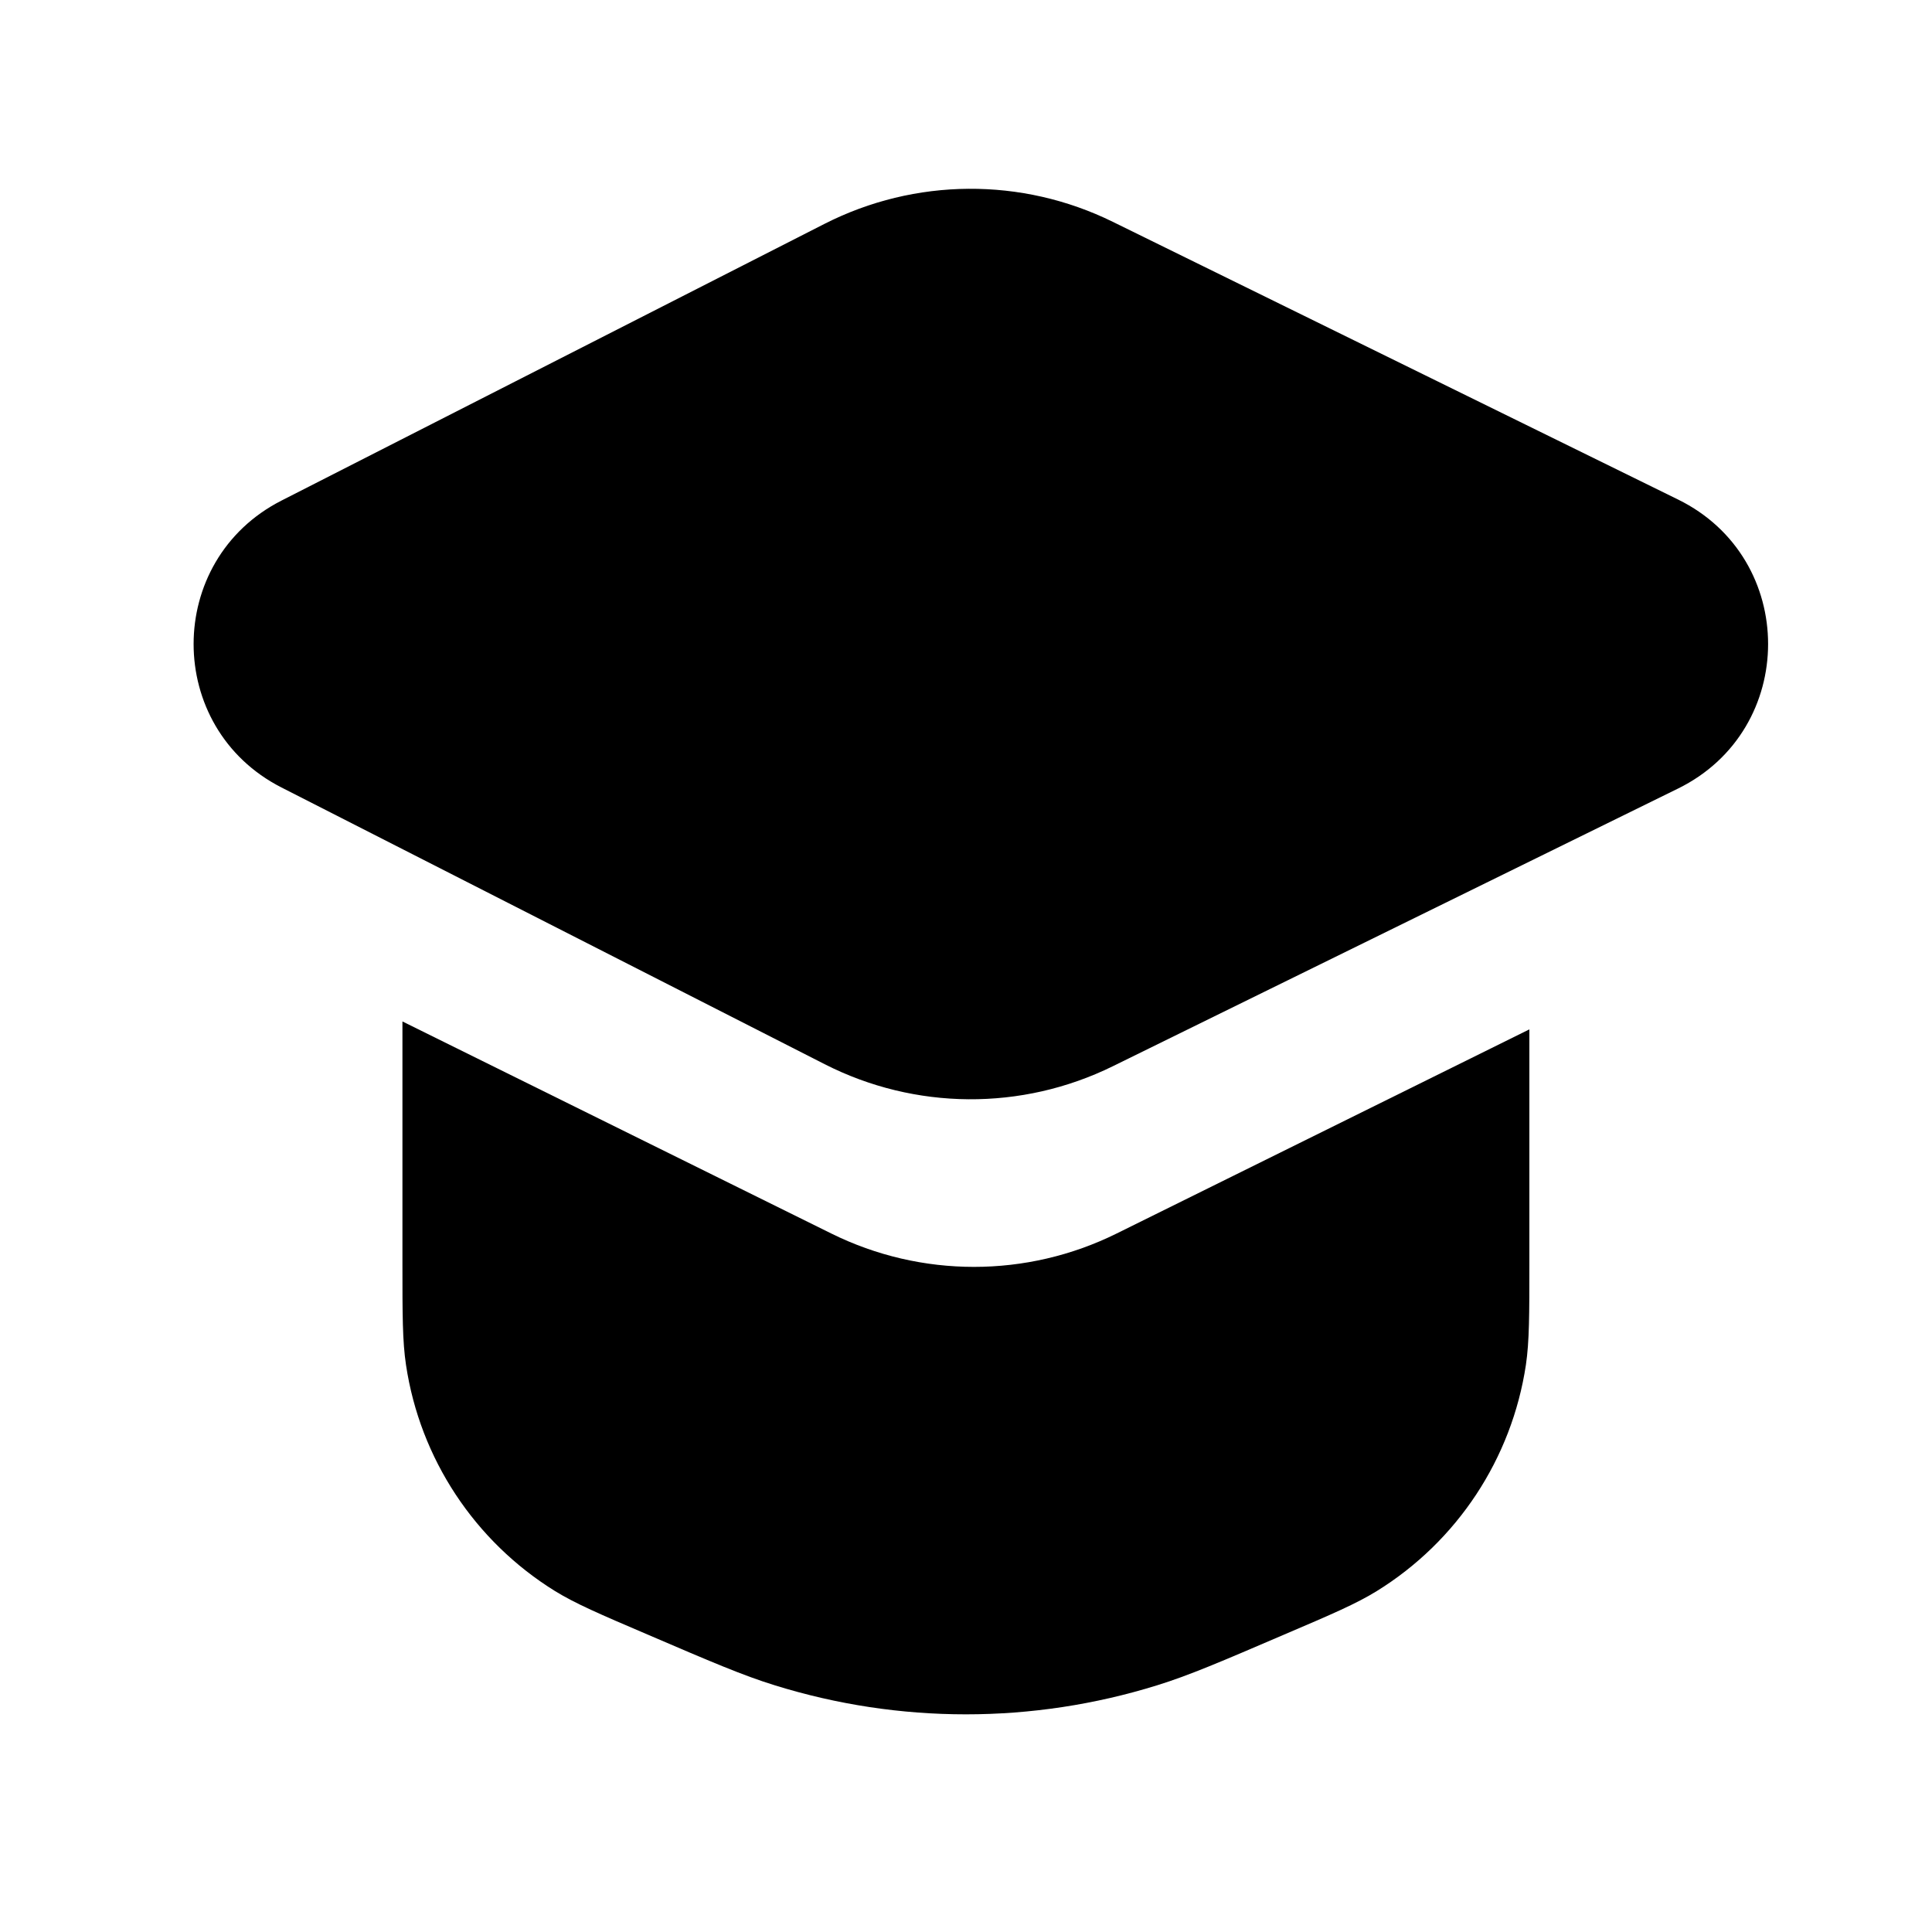<?xml version="1.0" encoding="UTF-8"?> <svg xmlns="http://www.w3.org/2000/svg" width="20" height="20" viewBox="0 0 20 20" fill="none"><path d="M2.914 5.182C1.701 5.8 1.701 7.534 2.914 8.152L8.536 11.016C9.472 11.493 10.577 11.501 11.519 11.038L17.371 8.163C18.614 7.552 18.614 5.781 17.371 5.171L11.519 2.296C10.577 1.833 9.472 1.841 8.536 2.317L2.914 5.182Z" fill="#FF9E00" style="fill:#FF9E00;fill:color(display-p3 1 0.62 0);fill-opacity:1;"></path><path d="M4.166 13.074V10.574L8.605 12.769C9.536 13.23 10.629 13.23 11.56 12.769L15.832 10.656V13.074C15.832 13.614 15.832 13.884 15.796 14.13C15.65 15.099 15.086 15.955 14.252 16.471C14.041 16.601 13.793 16.708 13.296 16.92C12.637 17.203 12.308 17.344 11.979 17.446C10.689 17.847 9.309 17.847 8.02 17.446C7.69 17.344 7.361 17.203 6.702 16.92C6.206 16.708 5.958 16.601 5.746 16.471C4.913 15.955 4.348 15.099 4.203 14.13C4.166 13.884 4.166 13.614 4.166 13.074Z" fill="#FF9E00" style="fill:#FF9E00;fill:color(display-p3 1 0.62 0);fill-opacity:1;"></path></svg> 